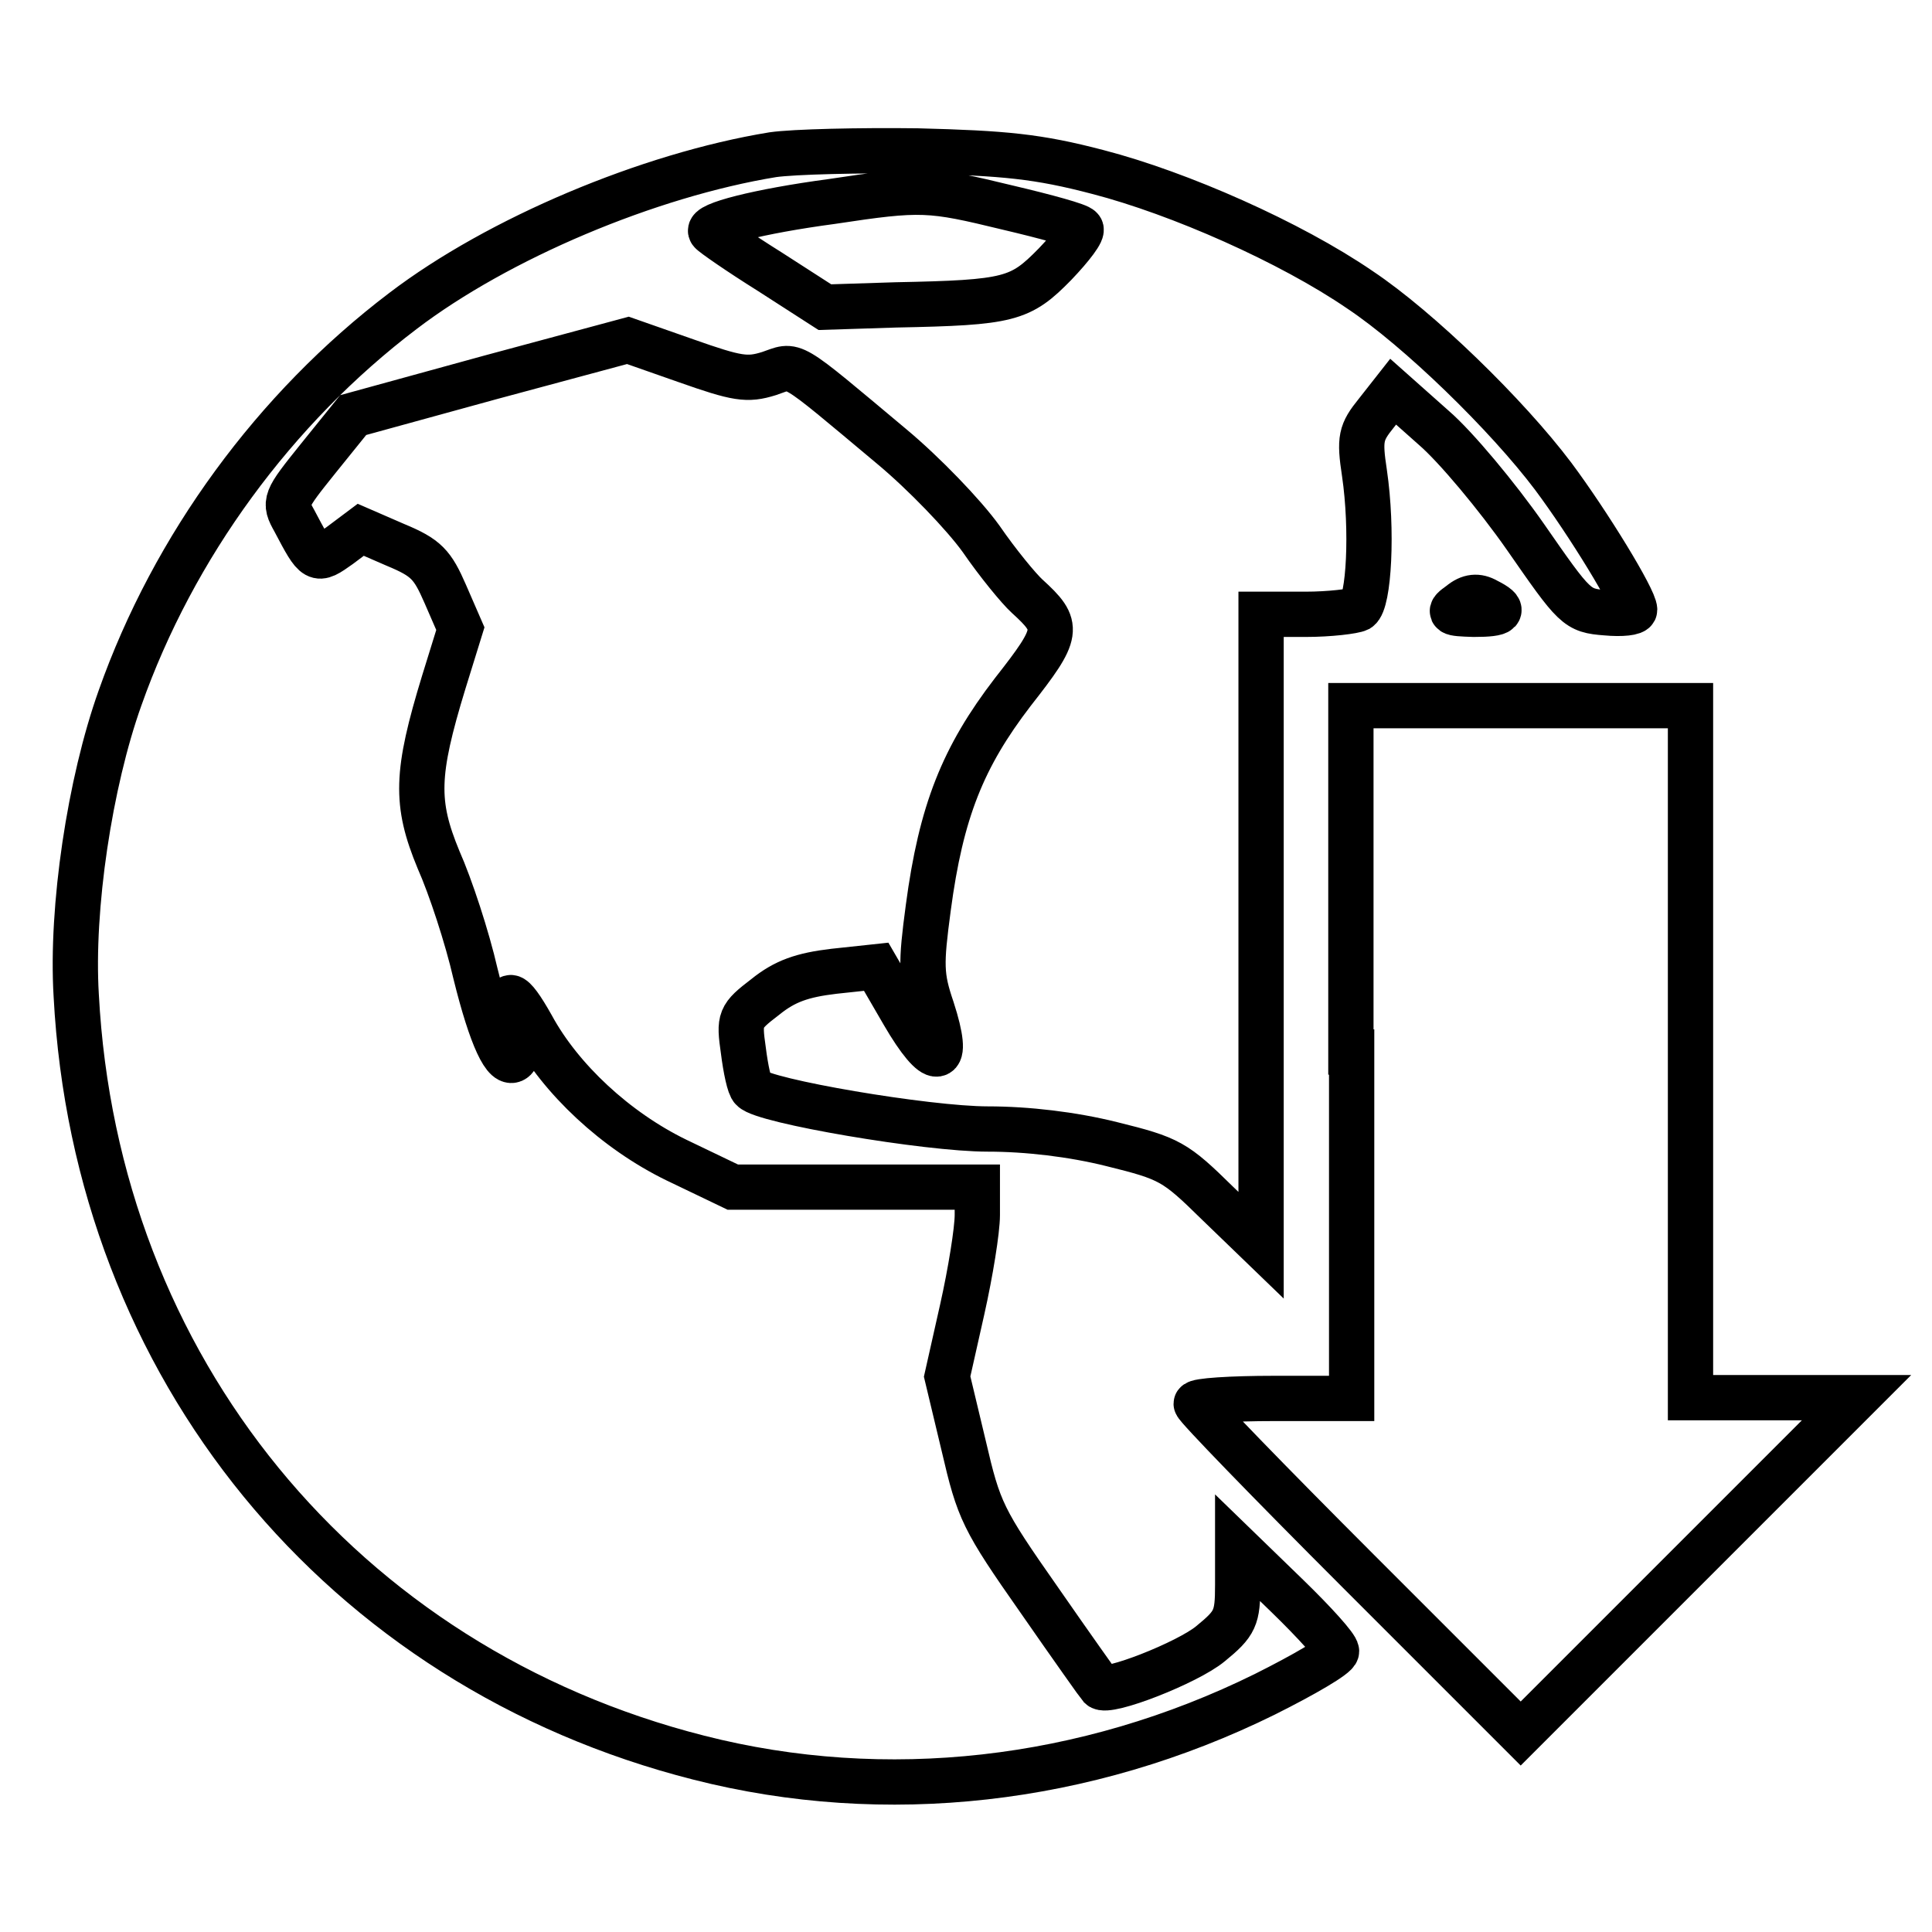 <?xml version="1.0" encoding="utf-8"?>
<!-- Svg Vector Icons : http://www.onlinewebfonts.com/icon -->
<!DOCTYPE svg PUBLIC "-//W3C//DTD SVG 1.1//EN" "http://www.w3.org/Graphics/SVG/1.1/DTD/svg11.dtd">
<svg version="1.1" xmlns="http://www.w3.org/2000/svg" xmlns:xlink="http://www.w3.org/1999/xlink" x="0px" y="0px" viewBox="0 0 256 256" enable-background="new 0 0 256 256" xml:space="preserve">
<g> <g> <path stroke-width="6" fill-opacity="0" stroke="#000000"  d="M102.4,20.5c-16.5,2.7-36.4,11.1-49,20.7C36.4,54.1,23,72.4,15.9,92.5c-4,11.2-6.5,27.8-5.8,39.4  c2.6,49.3,35.2,89,82.5,101c24.7,6.3,51.3,3.3,75-8.4c5.2-2.6,9.5-5.1,9.5-5.7s-2.9-3.8-6.5-7.3l-6.6-6.4v4.9  c0,4.4-0.3,5.1-3.6,7.8c-3,2.5-13.7,6.7-14.6,5.7c-0.1-0.1-3.8-5.3-8.1-11.5c-7.5-10.7-8-11.8-10-20.4l-2.2-9.2l2-8.9  c1.1-4.9,2-10.5,2-12.5v-3.7h-16.2H97.1l-7.5-3.6c-8-3.9-15.3-10.7-19.1-17.7c-2.8-5-3.8-5.1-2.6-0.2c0.6,2.2,0.7,4.1,0.3,4.5  c-1.2,1.2-3.1-2.8-5.2-11.3c-1.1-4.8-3.3-11.5-4.9-15.1c-3.1-7.5-3-11.4,0.7-23.5l2.2-7.1l-2-4.6c-1.7-3.9-2.5-4.8-6.6-6.5l-4.6-2  l-2.8,2.1c-3.1,2.2-3.1,2.2-6-3.3c-1.4-2.5-1.3-2.7,3.2-8.3l4.6-5.7L65,50l18.2-4.9l7.7,2.7c6.8,2.4,8.1,2.6,11,1.7  c3.6-1.2,2.2-2.1,16.3,9.7c4.2,3.5,9.5,9,11.8,12.2c2.2,3.2,5,6.6,6.1,7.6c4.4,4,4.3,4.8-1.9,12.7c-6.6,8.6-9.5,15.8-11.2,28.6  c-1,7.5-1,9,0.5,13.4c2.5,7.7,0.5,8-3.8,0.6l-3.6-6.2l-5.6,0.6c-4.2,0.5-6.5,1.3-9.1,3.4c-3.4,2.6-3.5,2.9-2.9,7.1  c0.3,2.4,0.8,4.8,1.2,5.1c1.4,1.6,23.1,5.3,31.2,5.3c5.2,0,11.2,0.7,16.4,2c7.7,1.9,8.4,2.3,14,7.8l5.8,5.6v-41.8V81.4h5.9  c3.2,0,6.4-0.4,7-0.7c1.4-0.9,1.9-10.5,0.8-18c-0.7-4.6-0.5-5.4,1.6-8l2.2-2.8l5.4,4.8c2.9,2.5,8.4,9.1,12.1,14.4  c6.6,9.5,6.8,9.8,10.7,10.1c2.1,0.2,3.8,0,3.8-0.4c0-1.4-6.1-11.4-10.8-17.7c-6.1-8.1-17.8-19.5-25.6-24.7  c-9.2-6.3-23.9-12.8-34.7-15.6c-8-2.1-12.4-2.5-23.9-2.8C113.9,19.9,105.2,20.1,102.4,20.5z M133.5,27.5c5.1,1.2,9.5,2.4,9.7,2.8  c0.4,0.3-1.2,2.4-3.4,4.7c-4.6,4.7-6,5.1-21.1,5.4l-9.4,0.3l-7.3-4.7c-4-2.5-7.6-5-7.8-5.3c-0.7-0.9,6.3-2.7,16-4  C122.1,24.9,123.2,25,133.5,27.5z"/> <path stroke-width="6" fill-opacity="0" stroke="#000000"  d="M193.5,80c-1.7,1.2-1.5,1.3,1.8,1.4c3.8,0,4.3-0.5,1.7-1.8C195.8,78.9,194.7,79,193.5,80z"/> <path stroke-width="6" fill-opacity="0" stroke="#000000"  d="M179.1,139.4v45.9h-10.3c-5.6,0-10.3,0.3-10.3,0.7c0,0.4,9.7,10.4,21.5,22.2l21.5,21.5l22.3-22.3  l22.2-22.2h-11H224v-45.9V93.5h-22.5h-22.5V139.4z"/> </g></g>
</svg>